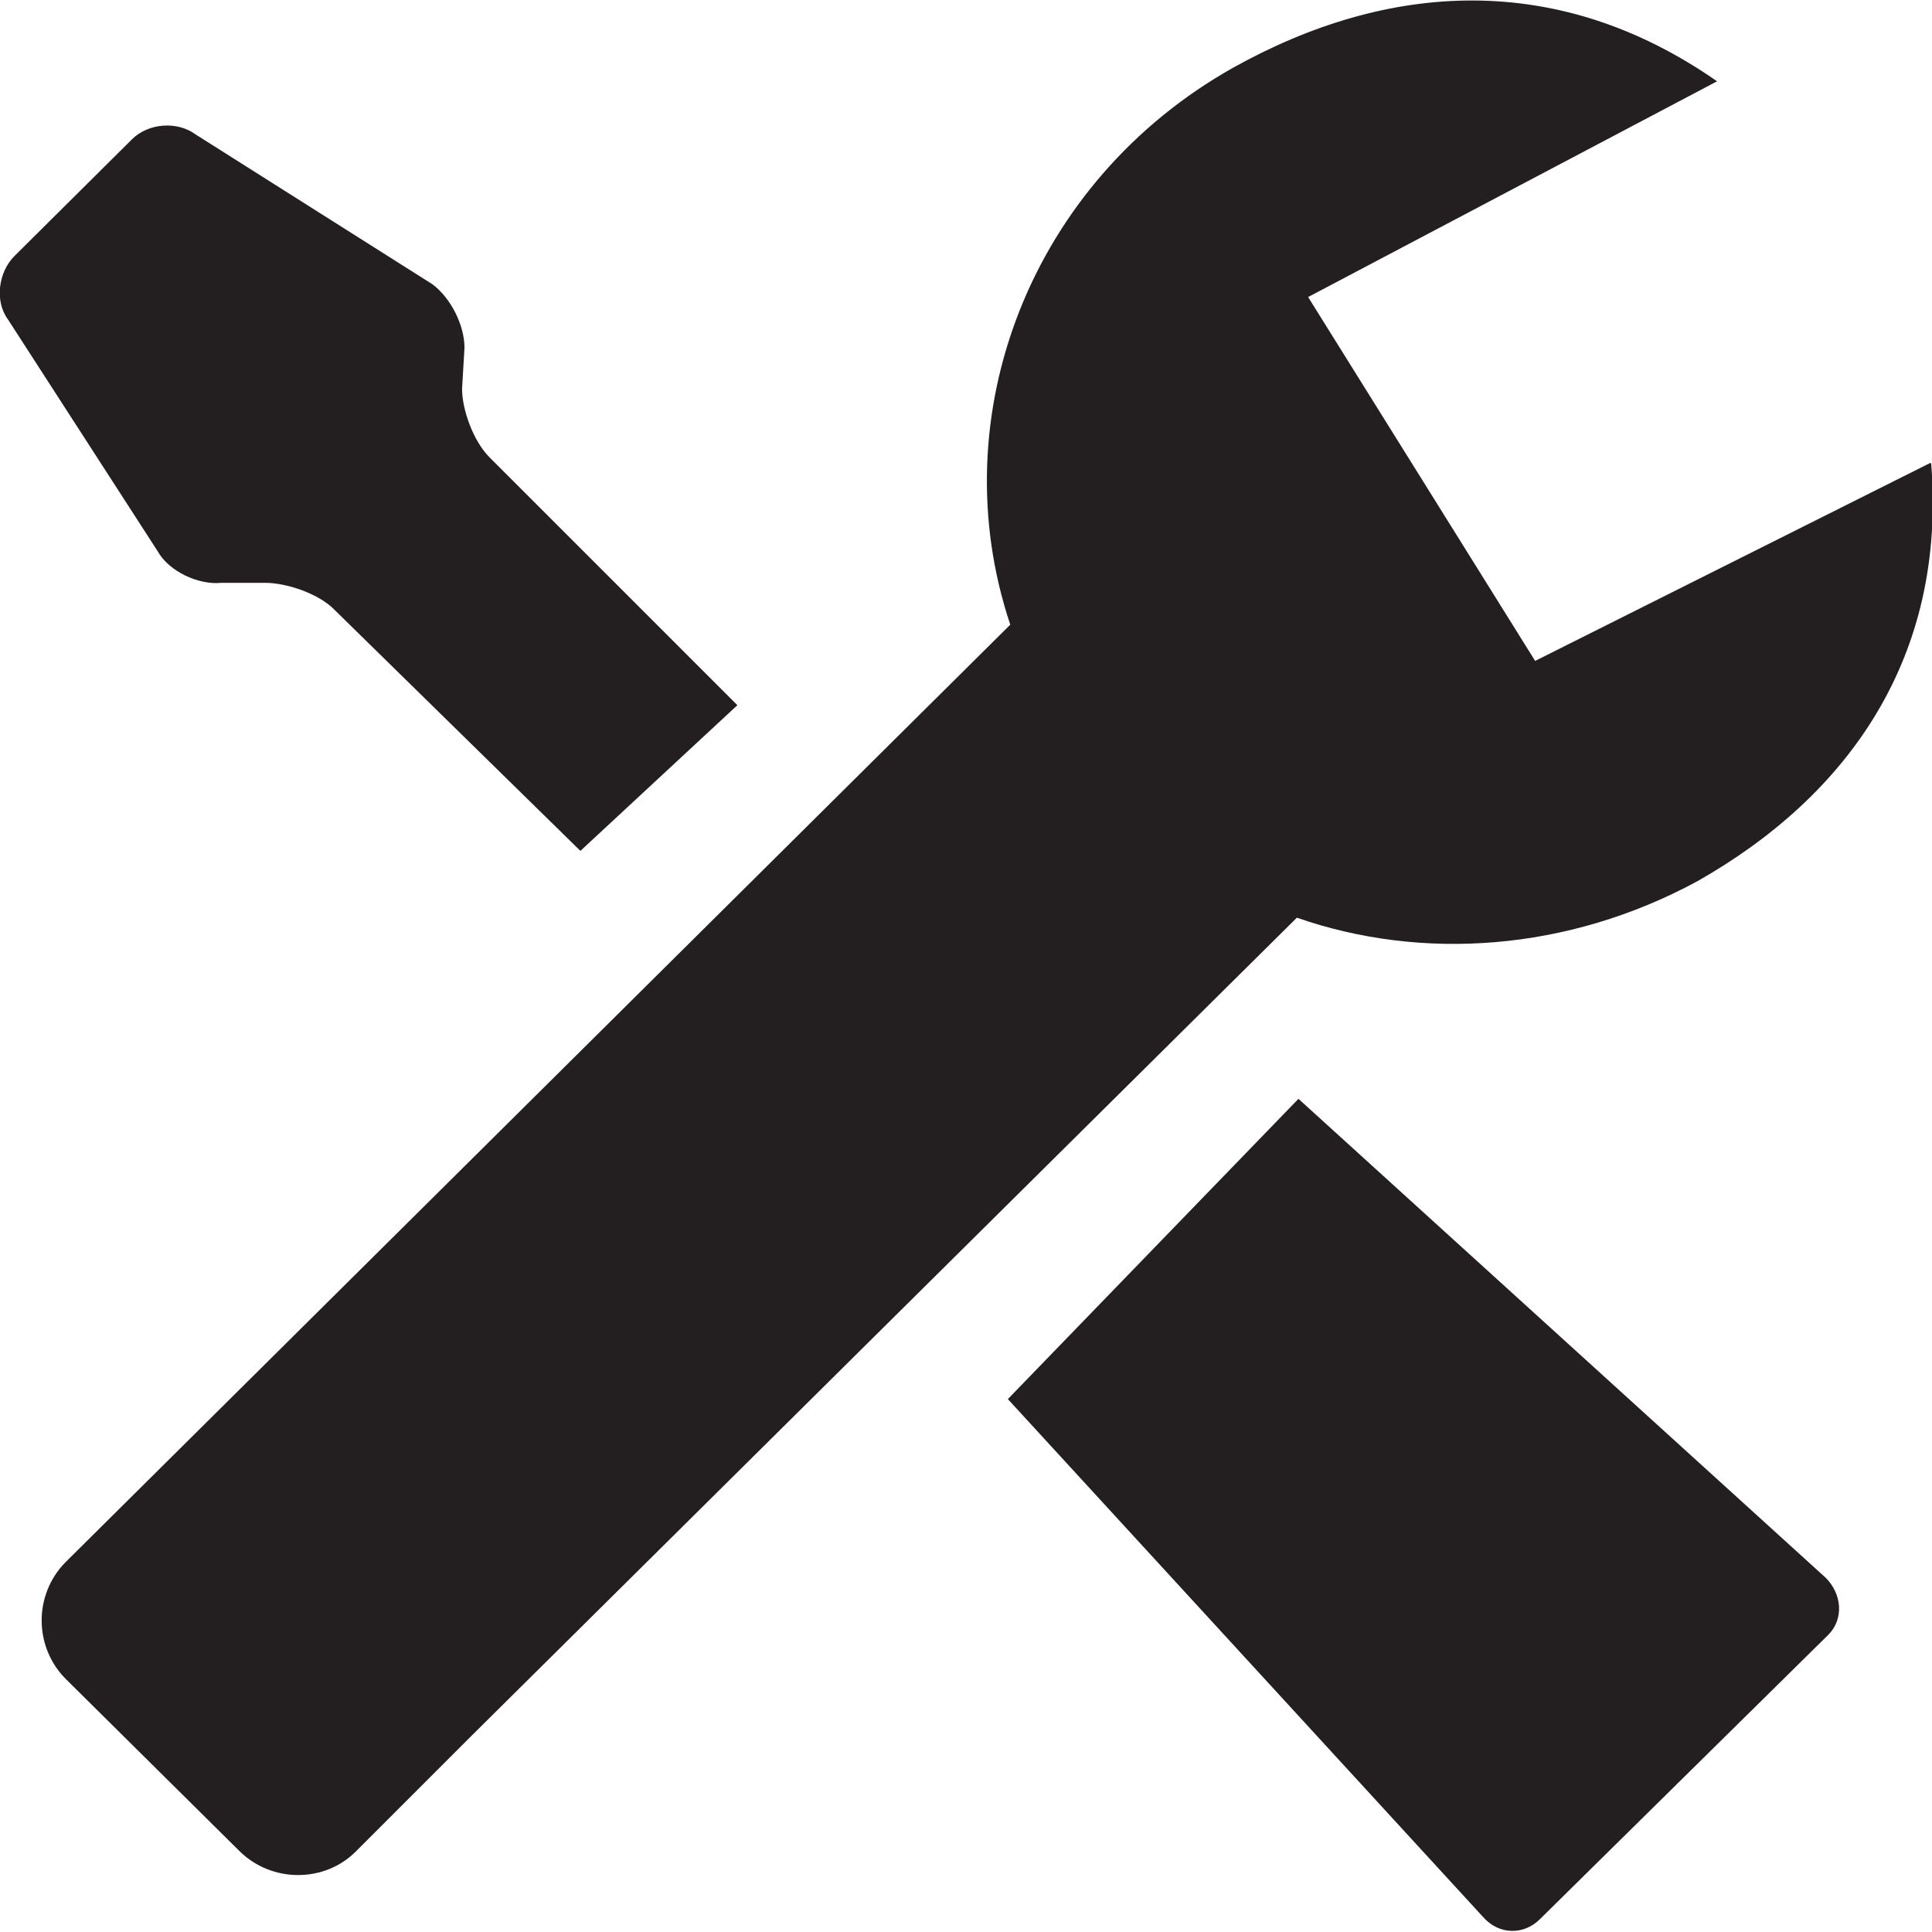 <?xml version="1.0" encoding="UTF-8"?>
<svg xmlns="http://www.w3.org/2000/svg" width="24" height="24" viewBox="0 0 24 24" fill="none">
  <path fill="#231f20" fill-rule="evenodd" clip-rule="evenodd" d="M23.98,5.75l-4.91,2.46-2.82-4.52,5.08-2.68c-1.98-1.38-4.09-1.24-6.01-.17-2.51,1.41-3.64,4.32-2.77,6.92L.81,19.41c-.39.4-.39,1.04,0,1.44l2.17,2.15c.4.39,1.05.39,1.44,0l1.44-1.44,10.25-10.16c1.55.54,3.36.42,4.97-.45,1.89-1.07,3.1-2.79,2.91-5.19ZM3.29,7.24c.28,0,.68.14.87.34l3.05,2.99,1.95-1.81-3.08-3.08c-.2-.2-.34-.59-.34-.85l.03-.51c0-.28-.17-.62-.4-.79l-2.94-1.86c-.23-.17-.59-.14-.79.06L.18,3.18c-.2.2-.25.56-.08.79l1.86,2.88c.14.25.51.42.79.39h.54ZM16.13,13.65l6.55,5.95c.2.2.23.51.03.71l-3.58,3.53c-.2.2-.51.2-.71-.03l-5.9-6.43,3.61-3.73Z"></path>
</svg>
